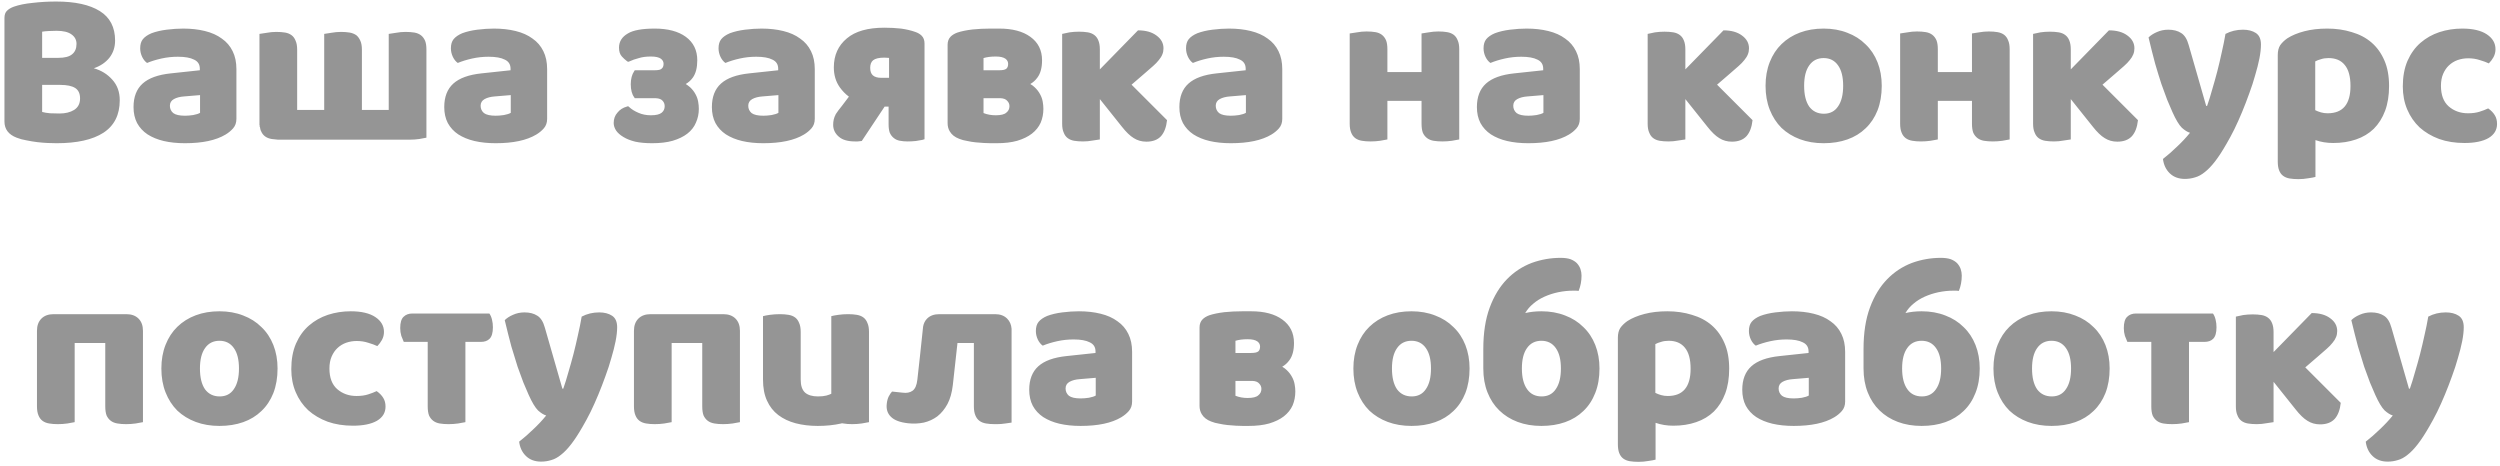 <?xml version="1.0" encoding="UTF-8"?> <svg xmlns="http://www.w3.org/2000/svg" width="451" height="84" viewBox="0 0 451 84" fill="none"><path d="M7.603 20.196C7.976 20.303 8.456 20.383 9.043 20.436C9.63 20.463 10.19 20.476 10.723 20.476C11.79 20.476 12.67 20.263 13.363 19.836C14.083 19.383 14.443 18.69 14.443 17.756C14.443 16.876 14.15 16.25 13.563 15.876C12.976 15.503 12.083 15.316 10.883 15.316H7.603V20.196ZM7.603 10.436H10.523C11.67 10.436 12.496 10.223 13.003 9.796C13.537 9.37 13.803 8.743 13.803 7.916C13.803 7.196 13.496 6.623 12.883 6.196C12.296 5.77 11.403 5.556 10.203 5.556C9.803 5.556 9.336 5.57 8.803 5.596C8.296 5.623 7.896 5.663 7.603 5.716V10.436ZM10.203 25.836C9.75 25.836 9.216 25.823 8.603 25.796C7.99 25.77 7.35 25.716 6.683 25.636C6.043 25.556 5.403 25.45 4.763 25.316C4.123 25.21 3.536 25.05 3.003 24.836C1.536 24.276 0.803 23.303 0.803 21.916V3.236C0.803 2.676 0.95 2.25 1.243 1.956C1.563 1.636 1.99 1.383 2.523 1.196C3.43 0.876 4.563 0.65 5.923 0.516C7.283 0.356 8.683 0.276 10.123 0.276C13.537 0.276 16.163 0.85 18.003 1.996C19.843 3.143 20.763 4.916 20.763 7.316C20.763 8.516 20.416 9.556 19.723 10.436C19.03 11.29 18.096 11.916 16.923 12.316C18.256 12.69 19.363 13.37 20.243 14.356C21.15 15.343 21.603 16.583 21.603 18.076C21.603 20.716 20.616 22.676 18.643 23.956C16.697 25.21 13.883 25.836 10.203 25.836ZM33.369 20.876C33.822 20.876 34.315 20.836 34.849 20.756C35.409 20.65 35.822 20.516 36.089 20.356V17.156L33.209 17.396C32.462 17.45 31.849 17.61 31.369 17.876C30.889 18.143 30.649 18.543 30.649 19.076C30.649 19.61 30.849 20.05 31.249 20.396C31.675 20.716 32.382 20.876 33.369 20.876ZM33.049 5.156C34.489 5.156 35.795 5.303 36.969 5.596C38.169 5.89 39.182 6.343 40.009 6.956C40.862 7.543 41.515 8.303 41.969 9.236C42.422 10.143 42.649 11.223 42.649 12.476V21.436C42.649 22.13 42.449 22.703 42.049 23.156C41.675 23.583 41.222 23.956 40.689 24.276C38.955 25.316 36.515 25.836 33.369 25.836C31.955 25.836 30.675 25.703 29.529 25.436C28.409 25.17 27.435 24.77 26.609 24.236C25.809 23.703 25.182 23.023 24.729 22.196C24.302 21.37 24.089 20.41 24.089 19.316C24.089 17.476 24.635 16.063 25.729 15.076C26.822 14.09 28.515 13.476 30.809 13.236L36.049 12.676V12.396C36.049 11.623 35.702 11.076 35.009 10.756C34.342 10.41 33.369 10.236 32.089 10.236C31.075 10.236 30.089 10.343 29.129 10.556C28.169 10.77 27.302 11.036 26.529 11.356C26.182 11.116 25.889 10.756 25.649 10.276C25.409 9.77 25.289 9.25 25.289 8.716C25.289 8.023 25.449 7.476 25.769 7.076C26.115 6.65 26.635 6.29 27.329 5.996C28.102 5.703 29.009 5.49 30.049 5.356C31.115 5.223 32.115 5.156 33.049 5.156ZM75.927 6.356C76.247 6.596 76.5 6.93 76.687 7.356C76.847 7.756 76.927 8.29 76.927 8.956V24.836C76.66 24.89 76.233 24.97 75.647 25.076C75.087 25.156 74.513 25.196 73.927 25.196H50.127C49.727 25.17 49.353 25.13 49.007 25.076C48.527 24.996 48.127 24.836 47.807 24.596C47.487 24.356 47.247 24.036 47.087 23.636L47.007 23.476V23.436L46.967 23.316V23.276L46.927 23.116V23.076L46.887 22.916L46.847 22.876V22.716V22.676L46.807 22.516V21.996V6.116C47.153 6.063 47.593 5.996 48.127 5.916C48.687 5.81 49.26 5.756 49.847 5.756C50.433 5.756 50.967 5.796 51.447 5.876C51.9 5.956 52.287 6.116 52.607 6.356C52.927 6.596 53.167 6.93 53.327 7.356C53.513 7.756 53.607 8.29 53.607 8.956V19.836H58.487V6.116C58.807 6.063 59.233 5.996 59.767 5.916C60.353 5.81 60.94 5.756 61.527 5.756C62.087 5.756 62.607 5.796 63.087 5.876C63.54 5.956 63.94 6.116 64.287 6.356C64.58 6.596 64.82 6.93 65.007 7.356C65.193 7.756 65.287 8.29 65.287 8.956V19.836H70.127V6.116C70.473 6.063 70.913 5.996 71.447 5.916C72.007 5.81 72.58 5.756 73.167 5.756C73.753 5.756 74.287 5.796 74.767 5.876C75.22 5.956 75.607 6.116 75.927 6.356ZM89.423 20.876C89.877 20.876 90.37 20.836 90.903 20.756C91.463 20.65 91.877 20.516 92.143 20.356V17.156L89.263 17.396C88.517 17.45 87.903 17.61 87.423 17.876C86.943 18.143 86.703 18.543 86.703 19.076C86.703 19.61 86.903 20.05 87.303 20.396C87.73 20.716 88.437 20.876 89.423 20.876ZM89.103 5.156C90.543 5.156 91.85 5.303 93.023 5.596C94.223 5.89 95.237 6.343 96.063 6.956C96.917 7.543 97.57 8.303 98.023 9.236C98.477 10.143 98.703 11.223 98.703 12.476V21.436C98.703 22.13 98.503 22.703 98.103 23.156C97.73 23.583 97.277 23.956 96.743 24.276C95.01 25.316 92.57 25.836 89.423 25.836C88.01 25.836 86.73 25.703 85.583 25.436C84.463 25.17 83.49 24.77 82.663 24.236C81.863 23.703 81.237 23.023 80.783 22.196C80.357 21.37 80.143 20.41 80.143 19.316C80.143 17.476 80.69 16.063 81.783 15.076C82.877 14.09 84.57 13.476 86.863 13.236L92.103 12.676V12.396C92.103 11.623 91.757 11.076 91.063 10.756C90.397 10.41 89.423 10.236 88.143 10.236C87.13 10.236 86.143 10.343 85.183 10.556C84.223 10.77 83.357 11.036 82.583 11.356C82.237 11.116 81.943 10.756 81.703 10.276C81.463 9.77 81.343 9.25 81.343 8.716C81.343 8.023 81.503 7.476 81.823 7.076C82.17 6.65 82.69 6.29 83.383 5.996C84.157 5.703 85.063 5.49 86.103 5.356C87.17 5.223 88.17 5.156 89.103 5.156ZM125.469 16.996C125.709 17.423 125.869 17.876 125.949 18.356C126.029 18.783 126.069 19.21 126.069 19.636C126.069 20.516 125.896 21.343 125.549 22.116C125.229 22.89 124.709 23.556 123.989 24.116C123.296 24.65 122.416 25.076 121.349 25.396C120.309 25.69 119.069 25.836 117.629 25.836C116.456 25.836 115.442 25.743 114.589 25.556C113.736 25.343 113.029 25.063 112.469 24.716C111.882 24.37 111.442 23.983 111.149 23.556C110.856 23.103 110.709 22.65 110.709 22.196C110.709 21.45 110.936 20.823 111.389 20.316C111.816 19.783 112.376 19.423 113.069 19.236L113.309 19.156L113.509 19.316C113.936 19.716 114.496 20.063 115.189 20.356C115.856 20.65 116.602 20.796 117.429 20.796C118.362 20.796 119.016 20.636 119.389 20.316C119.736 20.023 119.909 19.636 119.909 19.156C119.909 18.783 119.789 18.463 119.549 18.196C119.309 17.903 118.896 17.743 118.309 17.716H114.509L114.389 17.516C114.202 17.276 114.056 16.956 113.949 16.556C113.842 16.156 113.789 15.703 113.789 15.196C113.789 14.716 113.842 14.276 113.949 13.876C114.056 13.476 114.202 13.143 114.389 12.876L114.509 12.676H118.069C118.416 12.676 118.709 12.65 118.949 12.596C119.136 12.543 119.269 12.476 119.349 12.396C119.589 12.21 119.709 11.916 119.709 11.516C119.709 11.143 119.549 10.836 119.229 10.596C118.856 10.33 118.256 10.196 117.429 10.196C116.576 10.196 115.856 10.29 115.269 10.476C114.629 10.636 114.056 10.836 113.549 11.076L113.309 11.156L113.109 11.036C112.789 10.796 112.482 10.516 112.189 10.196C111.842 9.823 111.669 9.29 111.669 8.596C111.669 7.503 112.202 6.65 113.269 6.036C114.229 5.45 115.842 5.156 118.109 5.156C120.482 5.156 122.349 5.65 123.709 6.636C125.096 7.65 125.789 9.063 125.789 10.876C125.789 12.21 125.522 13.25 124.989 13.996C124.642 14.476 124.216 14.863 123.709 15.156C124.002 15.343 124.269 15.543 124.509 15.756C124.909 16.13 125.229 16.543 125.469 16.996ZM137.705 20.876C138.158 20.876 138.651 20.836 139.185 20.756C139.745 20.65 140.158 20.516 140.425 20.356V17.156L137.545 17.396C136.798 17.45 136.185 17.61 135.705 17.876C135.225 18.143 134.985 18.543 134.985 19.076C134.985 19.61 135.185 20.05 135.585 20.396C136.011 20.716 136.718 20.876 137.705 20.876ZM137.385 5.156C138.825 5.156 140.131 5.303 141.305 5.596C142.505 5.89 143.518 6.343 144.345 6.956C145.198 7.543 145.851 8.303 146.305 9.236C146.758 10.143 146.985 11.223 146.985 12.476V21.436C146.985 22.13 146.785 22.703 146.385 23.156C146.011 23.583 145.558 23.956 145.025 24.276C143.291 25.316 140.851 25.836 137.705 25.836C136.291 25.836 135.011 25.703 133.865 25.436C132.745 25.17 131.771 24.77 130.945 24.236C130.145 23.703 129.518 23.023 129.065 22.196C128.638 21.37 128.425 20.41 128.425 19.316C128.425 17.476 128.971 16.063 130.065 15.076C131.158 14.09 132.851 13.476 135.145 13.236L140.385 12.676V12.396C140.385 11.623 140.038 11.076 139.345 10.756C138.678 10.41 137.705 10.236 136.425 10.236C135.411 10.236 134.425 10.343 133.465 10.556C132.505 10.77 131.638 11.036 130.865 11.356C130.518 11.116 130.225 10.756 129.985 10.276C129.745 9.77 129.625 9.25 129.625 8.716C129.625 8.023 129.785 7.476 130.105 7.076C130.451 6.65 130.971 6.29 131.665 5.996C132.438 5.703 133.345 5.49 134.385 5.356C135.451 5.223 136.451 5.156 137.385 5.156ZM160.383 10.436H160.223C160.036 10.41 159.809 10.396 159.543 10.396C158.583 10.396 157.903 10.556 157.503 10.876C157.156 11.17 156.983 11.623 156.983 12.236C156.983 12.85 157.143 13.303 157.463 13.596C157.809 13.89 158.303 14.036 158.943 14.036H160.383V10.436ZM165.103 5.756C165.583 5.916 165.969 6.143 166.263 6.436C166.609 6.783 166.783 7.25 166.783 7.836V25.116L166.383 25.236C166.116 25.29 165.729 25.356 165.223 25.436C164.716 25.49 164.223 25.516 163.743 25.516C163.209 25.516 162.756 25.476 162.383 25.396H162.343C161.916 25.316 161.556 25.156 161.263 24.916C160.943 24.676 160.689 24.343 160.503 23.916C160.369 23.516 160.303 23.023 160.303 22.436V19.236H159.583L159.503 19.356L155.463 25.436L154.703 25.516H154.263C152.956 25.516 151.983 25.236 151.343 24.676C150.649 24.09 150.303 23.37 150.303 22.516C150.303 21.823 150.449 21.21 150.743 20.676V20.636C151.036 20.183 151.423 19.663 151.903 19.076L153.143 17.436C152.529 16.983 151.983 16.423 151.503 15.756C150.783 14.743 150.423 13.543 150.423 12.156C150.423 9.97 151.209 8.223 152.783 6.916C154.303 5.636 156.556 4.996 159.543 4.996C160.583 4.996 161.583 5.05 162.543 5.156C163.503 5.29 164.356 5.49 165.103 5.756ZM177.427 20.396C178.094 20.663 178.827 20.796 179.627 20.796C180.561 20.796 181.201 20.636 181.547 20.316C181.921 20.023 182.107 19.636 182.107 19.156C182.107 18.783 181.974 18.463 181.707 18.196C181.467 17.903 181.067 17.743 180.507 17.716H177.427V20.396ZM181.387 10.596C181.014 10.33 180.427 10.196 179.627 10.196C178.774 10.196 178.041 10.29 177.427 10.476V12.676H180.227C180.574 12.676 180.867 12.65 181.107 12.596C181.294 12.543 181.441 12.476 181.547 12.396C181.761 12.21 181.867 11.916 181.867 11.516C181.867 11.143 181.707 10.836 181.387 10.596ZM187.627 16.996C187.867 17.423 188.027 17.876 188.107 18.356C188.187 18.783 188.227 19.21 188.227 19.636C188.227 20.516 188.067 21.343 187.747 22.116C187.401 22.89 186.867 23.556 186.147 24.116C185.454 24.65 184.574 25.076 183.507 25.396C182.467 25.69 181.227 25.836 179.787 25.836H178.747C178.401 25.836 177.987 25.823 177.507 25.796C177.027 25.77 176.521 25.73 175.987 25.676C175.481 25.623 174.987 25.543 174.507 25.436C173.974 25.356 173.481 25.223 173.027 25.036C172.254 24.743 171.694 24.303 171.347 23.716C171.081 23.29 170.947 22.783 170.947 22.196V8.076C170.947 7.463 171.134 6.97 171.507 6.596C171.801 6.303 172.201 6.063 172.707 5.876C173.427 5.636 174.334 5.45 175.427 5.316C176.467 5.21 177.547 5.156 178.667 5.156H180.267C182.641 5.156 184.507 5.65 185.867 6.636C187.281 7.65 187.987 9.063 187.987 10.876C187.987 12.21 187.707 13.25 187.147 13.996C186.801 14.476 186.374 14.863 185.867 15.156C186.187 15.343 186.454 15.543 186.667 15.756C187.067 16.13 187.387 16.543 187.627 16.996ZM210.533 21.676C210.4 22.93 210.04 23.89 209.453 24.556C208.84 25.223 207.96 25.556 206.813 25.556C205.96 25.556 205.2 25.343 204.533 24.916C203.866 24.516 203.146 23.823 202.373 22.836L198.413 17.876V25.156C198.146 25.21 197.706 25.276 197.093 25.356C196.533 25.463 195.96 25.516 195.373 25.516C194.786 25.516 194.253 25.476 193.773 25.396C193.32 25.316 192.933 25.156 192.613 24.916C192.293 24.676 192.053 24.343 191.893 23.916C191.706 23.516 191.613 22.983 191.613 22.316V6.116C191.906 6.036 192.346 5.943 192.933 5.836C193.493 5.756 194.066 5.716 194.653 5.716C195.24 5.716 195.773 5.756 196.253 5.836C196.706 5.916 197.093 6.076 197.413 6.316C197.733 6.556 197.973 6.876 198.133 7.276C198.32 7.703 198.413 8.25 198.413 8.916V12.516L205.293 5.476C206.68 5.476 207.786 5.783 208.613 6.396C209.466 7.01 209.893 7.783 209.893 8.716C209.893 9.116 209.826 9.476 209.693 9.796C209.56 10.143 209.346 10.49 209.053 10.836C208.786 11.183 208.44 11.543 208.013 11.916C207.56 12.316 207.04 12.77 206.453 13.276L204.133 15.276L210.533 21.676ZM222.041 20.876C222.494 20.876 222.987 20.836 223.521 20.756C224.081 20.65 224.494 20.516 224.761 20.356V17.156L221.881 17.396C221.134 17.45 220.521 17.61 220.041 17.876C219.561 18.143 219.321 18.543 219.321 19.076C219.321 19.61 219.521 20.05 219.921 20.396C220.347 20.716 221.054 20.876 222.041 20.876ZM221.721 5.156C223.161 5.156 224.467 5.303 225.641 5.596C226.841 5.89 227.854 6.343 228.681 6.956C229.534 7.543 230.187 8.303 230.641 9.236C231.094 10.143 231.321 11.223 231.321 12.476V21.436C231.321 22.13 231.121 22.703 230.721 23.156C230.347 23.583 229.894 23.956 229.361 24.276C227.627 25.316 225.187 25.836 222.041 25.836C220.627 25.836 219.347 25.703 218.201 25.436C217.081 25.17 216.107 24.77 215.281 24.236C214.481 23.703 213.854 23.023 213.401 22.196C212.974 21.37 212.761 20.41 212.761 19.316C212.761 17.476 213.307 16.063 214.401 15.076C215.494 14.09 217.187 13.476 219.481 13.236L224.721 12.676V12.396C224.721 11.623 224.374 11.076 223.681 10.756C223.014 10.41 222.041 10.236 220.761 10.236C219.747 10.236 218.761 10.343 217.801 10.556C216.841 10.77 215.974 11.036 215.201 11.356C214.854 11.116 214.561 10.756 214.321 10.276C214.081 9.77 213.961 9.25 213.961 8.716C213.961 8.023 214.121 7.476 214.441 7.076C214.787 6.65 215.307 6.29 216.001 5.996C216.774 5.703 217.681 5.49 218.721 5.356C219.787 5.223 220.787 5.156 221.721 5.156ZM262.246 6.276C262.566 6.516 262.806 6.85 262.966 7.276C263.153 7.676 263.246 8.21 263.246 8.876V25.156C262.98 25.21 262.54 25.29 261.926 25.396C261.366 25.476 260.793 25.516 260.206 25.516C259.62 25.516 259.086 25.476 258.606 25.396C258.153 25.316 257.766 25.156 257.446 24.916C257.126 24.676 256.873 24.356 256.686 23.956C256.526 23.53 256.446 22.983 256.446 22.316V18.196H250.286V25.156C250.02 25.21 249.58 25.29 248.966 25.396C248.406 25.476 247.833 25.516 247.246 25.516C246.66 25.516 246.14 25.476 245.686 25.396C245.206 25.316 244.806 25.156 244.486 24.916C244.166 24.676 243.926 24.356 243.766 23.956C243.58 23.53 243.486 22.983 243.486 22.316V6.036C243.833 5.983 244.273 5.916 244.806 5.836C245.366 5.73 245.94 5.676 246.526 5.676C247.113 5.676 247.646 5.716 248.126 5.796C248.58 5.876 248.966 6.036 249.286 6.276C249.606 6.516 249.86 6.85 250.046 7.276C250.206 7.676 250.286 8.21 250.286 8.876V12.996H256.446V6.036C256.793 5.983 257.22 5.916 257.726 5.836C258.313 5.73 258.9 5.676 259.486 5.676C260.073 5.676 260.593 5.716 261.046 5.796C261.526 5.876 261.926 6.036 262.246 6.276ZM275.713 20.876C276.166 20.876 276.659 20.836 277.193 20.756C277.753 20.65 278.166 20.516 278.433 20.356V17.156L275.553 17.396C274.806 17.45 274.193 17.61 273.713 17.876C273.233 18.143 272.993 18.543 272.993 19.076C272.993 19.61 273.193 20.05 273.593 20.396C274.019 20.716 274.726 20.876 275.713 20.876ZM275.393 5.156C276.833 5.156 278.139 5.303 279.313 5.596C280.513 5.89 281.526 6.343 282.353 6.956C283.206 7.543 283.859 8.303 284.313 9.236C284.766 10.143 284.993 11.223 284.993 12.476V21.436C284.993 22.13 284.793 22.703 284.393 23.156C284.019 23.583 283.566 23.956 283.033 24.276C281.299 25.316 278.859 25.836 275.713 25.836C274.299 25.836 273.019 25.703 271.873 25.436C270.753 25.17 269.779 24.77 268.953 24.236C268.153 23.703 267.526 23.023 267.073 22.196C266.646 21.37 266.433 20.41 266.433 19.316C266.433 17.476 266.979 16.063 268.073 15.076C269.166 14.09 270.859 13.476 273.153 13.236L278.393 12.676V12.396C278.393 11.623 278.046 11.076 277.353 10.756C276.686 10.41 275.713 10.236 274.433 10.236C273.419 10.236 272.433 10.343 271.473 10.556C270.513 10.77 269.646 11.036 268.873 11.356C268.526 11.116 268.233 10.756 267.993 10.276C267.753 9.77 267.633 9.25 267.633 8.716C267.633 8.023 267.793 7.476 268.113 7.076C268.459 6.65 268.979 6.29 269.673 5.996C270.446 5.703 271.353 5.49 272.393 5.356C273.459 5.223 274.459 5.156 275.393 5.156ZM316.158 21.676C316.025 22.93 315.665 23.89 315.078 24.556C314.465 25.223 313.585 25.556 312.438 25.556C311.585 25.556 310.825 25.343 310.158 24.916C309.491 24.516 308.771 23.823 307.998 22.836L304.038 17.876V25.156C303.771 25.21 303.331 25.276 302.718 25.356C302.158 25.463 301.585 25.516 300.998 25.516C300.411 25.516 299.878 25.476 299.398 25.396C298.945 25.316 298.558 25.156 298.238 24.916C297.918 24.676 297.678 24.343 297.518 23.916C297.331 23.516 297.238 22.983 297.238 22.316V6.116C297.531 6.036 297.971 5.943 298.558 5.836C299.118 5.756 299.691 5.716 300.278 5.716C300.865 5.716 301.398 5.756 301.878 5.836C302.331 5.916 302.718 6.076 303.038 6.316C303.358 6.556 303.598 6.876 303.758 7.276C303.945 7.703 304.038 8.25 304.038 8.916V12.516L310.918 5.476C312.305 5.476 313.411 5.783 314.238 6.396C315.091 7.01 315.518 7.783 315.518 8.716C315.518 9.116 315.451 9.476 315.318 9.796C315.185 10.143 314.971 10.49 314.678 10.836C314.411 11.183 314.065 11.543 313.638 11.916C313.185 12.316 312.665 12.77 312.078 13.276L309.758 15.276L316.158 21.676ZM339.466 15.476C339.466 17.13 339.212 18.61 338.706 19.916C338.199 21.196 337.479 22.276 336.546 23.156C335.639 24.036 334.546 24.703 333.266 25.156C331.986 25.61 330.559 25.836 328.986 25.836C327.412 25.836 325.986 25.596 324.706 25.116C323.426 24.636 322.319 23.956 321.386 23.076C320.479 22.17 319.772 21.076 319.266 19.796C318.759 18.516 318.506 17.076 318.506 15.476C318.506 13.903 318.759 12.476 319.266 11.196C319.772 9.916 320.479 8.836 321.386 7.956C322.319 7.05 323.426 6.356 324.706 5.876C325.986 5.396 327.412 5.156 328.986 5.156C330.559 5.156 331.986 5.41 333.266 5.916C334.546 6.396 335.639 7.09 336.546 7.996C337.479 8.876 338.199 9.956 338.706 11.236C339.212 12.516 339.466 13.93 339.466 15.476ZM325.466 15.476C325.466 17.103 325.772 18.356 326.386 19.236C327.026 20.09 327.906 20.516 329.026 20.516C330.146 20.516 330.999 20.076 331.586 19.196C332.199 18.316 332.506 17.076 332.506 15.476C332.506 13.876 332.199 12.65 331.586 11.796C330.972 10.916 330.106 10.476 328.986 10.476C327.866 10.476 326.999 10.916 326.386 11.796C325.772 12.65 325.466 13.876 325.466 15.476ZM361.543 6.276C361.863 6.516 362.103 6.85 362.263 7.276C362.45 7.676 362.543 8.21 362.543 8.876V25.156C362.276 25.21 361.836 25.29 361.223 25.396C360.663 25.476 360.09 25.516 359.503 25.516C358.916 25.516 358.383 25.476 357.903 25.396C357.45 25.316 357.063 25.156 356.743 24.916C356.423 24.676 356.17 24.356 355.983 23.956C355.823 23.53 355.743 22.983 355.743 22.316V18.196H349.583V25.156C349.316 25.21 348.876 25.29 348.263 25.396C347.703 25.476 347.13 25.516 346.543 25.516C345.956 25.516 345.436 25.476 344.983 25.396C344.503 25.316 344.103 25.156 343.783 24.916C343.463 24.676 343.223 24.356 343.063 23.956C342.876 23.53 342.783 22.983 342.783 22.316V6.036C343.13 5.983 343.57 5.916 344.103 5.836C344.663 5.73 345.236 5.676 345.823 5.676C346.41 5.676 346.943 5.716 347.423 5.796C347.876 5.876 348.263 6.036 348.583 6.276C348.903 6.516 349.156 6.85 349.343 7.276C349.503 7.676 349.583 8.21 349.583 8.876V12.996H355.743V6.036C356.09 5.983 356.516 5.916 357.023 5.836C357.61 5.73 358.196 5.676 358.783 5.676C359.37 5.676 359.89 5.716 360.343 5.796C360.823 5.876 361.223 6.036 361.543 6.276ZM385.689 21.676C385.556 22.93 385.196 23.89 384.609 24.556C383.996 25.223 383.116 25.556 381.969 25.556C381.116 25.556 380.356 25.343 379.689 24.916C379.023 24.516 378.303 23.823 377.529 22.836L373.569 17.876V25.156C373.303 25.21 372.863 25.276 372.249 25.356C371.689 25.463 371.116 25.516 370.529 25.516C369.943 25.516 369.409 25.476 368.929 25.396C368.476 25.316 368.089 25.156 367.769 24.916C367.449 24.676 367.209 24.343 367.049 23.916C366.863 23.516 366.769 22.983 366.769 22.316V6.116C367.063 6.036 367.503 5.943 368.089 5.836C368.649 5.756 369.223 5.716 369.809 5.716C370.396 5.716 370.929 5.756 371.409 5.836C371.863 5.916 372.249 6.076 372.569 6.316C372.889 6.556 373.129 6.876 373.289 7.276C373.476 7.703 373.569 8.25 373.569 8.916V12.516L380.449 5.476C381.836 5.476 382.943 5.783 383.769 6.396C384.623 7.01 385.049 7.783 385.049 8.716C385.049 9.116 384.983 9.476 384.849 9.796C384.716 10.143 384.503 10.49 384.209 10.836C383.943 11.183 383.596 11.543 383.169 11.916C382.716 12.316 382.196 12.77 381.609 13.276L379.289 15.276L385.689 21.676ZM391.917 20.236C391.624 19.57 391.304 18.823 390.957 17.996C390.637 17.17 390.29 16.223 389.917 15.156C389.57 14.09 389.197 12.876 388.797 11.516C388.424 10.13 388.024 8.543 387.597 6.756C387.97 6.383 388.464 6.063 389.077 5.796C389.717 5.503 390.41 5.356 391.157 5.356C392.09 5.356 392.864 5.556 393.477 5.956C394.09 6.33 394.544 7.05 394.837 8.116L397.997 19.116H398.157C398.477 18.21 398.784 17.223 399.077 16.156C399.397 15.09 399.704 13.996 399.997 12.876C400.29 11.73 400.557 10.596 400.797 9.476C401.064 8.33 401.29 7.21 401.477 6.116C402.437 5.61 403.49 5.356 404.637 5.356C405.57 5.356 406.344 5.556 406.957 5.956C407.57 6.356 407.877 7.05 407.877 8.036C407.877 8.756 407.784 9.596 407.597 10.556C407.41 11.49 407.157 12.49 406.837 13.556C406.544 14.623 406.184 15.73 405.757 16.876C405.357 17.996 404.93 19.103 404.477 20.196C404.024 21.29 403.557 22.33 403.077 23.316C402.597 24.276 402.13 25.143 401.677 25.916C400.93 27.223 400.237 28.29 399.597 29.116C398.957 29.943 398.344 30.583 397.757 31.036C397.17 31.516 396.584 31.836 395.997 31.996C395.41 32.183 394.797 32.276 394.157 32.276C393.037 32.276 392.13 31.943 391.437 31.276C390.744 30.61 390.33 29.743 390.197 28.676C391.05 28.01 391.904 27.263 392.757 26.436C393.61 25.636 394.384 24.81 395.077 23.956C394.624 23.823 394.13 23.516 393.597 23.036C393.09 22.53 392.53 21.596 391.917 20.236ZM419.828 5.156C421.428 5.156 422.908 5.37 424.268 5.796C425.655 6.196 426.841 6.823 427.828 7.676C428.815 8.53 429.588 9.61 430.148 10.916C430.708 12.196 430.988 13.73 430.988 15.516C430.988 17.223 430.748 18.716 430.268 19.996C429.788 21.276 429.108 22.356 428.228 23.236C427.348 24.09 426.281 24.73 425.028 25.156C423.801 25.583 422.428 25.796 420.908 25.796C419.761 25.796 418.695 25.623 417.708 25.276V31.916C417.441 31.996 417.015 32.076 416.428 32.156C415.841 32.263 415.241 32.316 414.628 32.316C414.041 32.316 413.508 32.276 413.028 32.196C412.575 32.116 412.188 31.956 411.868 31.716C411.548 31.476 411.308 31.143 411.148 30.716C410.988 30.316 410.908 29.783 410.908 29.116V9.916C410.908 9.196 411.055 8.61 411.348 8.156C411.668 7.703 412.095 7.29 412.628 6.916C413.455 6.383 414.481 5.956 415.708 5.636C416.935 5.316 418.308 5.156 419.828 5.156ZM419.908 20.436C422.655 20.436 424.028 18.796 424.028 15.516C424.028 13.81 423.681 12.543 422.988 11.716C422.321 10.89 421.348 10.476 420.068 10.476C419.561 10.476 419.108 10.543 418.708 10.676C418.308 10.783 417.961 10.916 417.668 11.076V19.876C417.988 20.036 418.335 20.17 418.708 20.276C419.081 20.383 419.481 20.436 419.908 20.436ZM445.267 10.516C444.6 10.516 443.96 10.623 443.347 10.836C442.76 11.05 442.24 11.37 441.787 11.796C441.36 12.196 441.013 12.703 440.747 13.316C440.48 13.93 440.347 14.65 440.347 15.476C440.347 17.13 440.813 18.37 441.747 19.196C442.707 20.023 443.867 20.436 445.227 20.436C446.027 20.436 446.72 20.343 447.307 20.156C447.893 19.97 448.413 19.77 448.867 19.556C449.4 19.93 449.8 20.343 450.067 20.796C450.333 21.223 450.467 21.743 450.467 22.356C450.467 23.45 449.947 24.303 448.907 24.916C447.867 25.503 446.427 25.796 444.587 25.796C442.907 25.796 441.387 25.556 440.027 25.076C438.667 24.57 437.493 23.876 436.507 22.996C435.547 22.09 434.8 21.01 434.267 19.756C433.733 18.503 433.467 17.116 433.467 15.596C433.467 13.836 433.747 12.303 434.307 10.996C434.893 9.663 435.68 8.57 436.667 7.716C437.653 6.863 438.787 6.223 440.067 5.796C441.373 5.37 442.747 5.156 444.187 5.156C446.107 5.156 447.587 5.503 448.627 6.196C449.667 6.89 450.187 7.783 450.187 8.876C450.187 9.383 450.067 9.863 449.827 10.316C449.587 10.743 449.307 11.116 448.987 11.436C448.533 11.223 447.987 11.023 447.347 10.836C446.707 10.623 446.013 10.516 445.267 10.516ZM22.79 56.676C23.723 56.676 24.456 56.943 24.99 57.476C25.523 58.01 25.79 58.743 25.79 59.676V76.156C25.523 76.21 25.083 76.29 24.47 76.396C23.91 76.476 23.337 76.516 22.75 76.516C22.163 76.516 21.643 76.476 21.19 76.396C20.71 76.316 20.31 76.156 19.99 75.916C19.67 75.676 19.416 75.356 19.23 74.956C19.07 74.53 18.99 73.983 18.99 73.316V61.876H13.47V76.156C13.203 76.21 12.763 76.29 12.15 76.396C11.59 76.476 11.017 76.516 10.43 76.516C9.843 76.516 9.323 76.476 8.87 76.396C8.39 76.316 7.99 76.156 7.67 75.916C7.35 75.676 7.11 75.356 6.95 74.956C6.763 74.53 6.67 73.983 6.67 73.316V59.676C6.67 58.743 6.937 58.01 7.47 57.476C8.003 56.943 8.737 56.676 9.67 56.676H22.79ZM50.071 66.476C50.071 68.13 49.818 69.61 49.311 70.916C48.804 72.196 48.084 73.276 47.151 74.156C46.244 75.036 45.151 75.703 43.871 76.156C42.591 76.61 41.164 76.836 39.591 76.836C38.018 76.836 36.591 76.596 35.311 76.116C34.031 75.636 32.924 74.956 31.991 74.076C31.084 73.17 30.378 72.076 29.871 70.796C29.364 69.516 29.111 68.076 29.111 66.476C29.111 64.903 29.364 63.476 29.871 62.196C30.378 60.916 31.084 59.836 31.991 58.956C32.924 58.05 34.031 57.356 35.311 56.876C36.591 56.396 38.018 56.156 39.591 56.156C41.164 56.156 42.591 56.41 43.871 56.916C45.151 57.396 46.244 58.09 47.151 58.996C48.084 59.876 48.804 60.956 49.311 62.236C49.818 63.516 50.071 64.93 50.071 66.476ZM36.071 66.476C36.071 68.103 36.378 69.356 36.991 70.236C37.631 71.09 38.511 71.516 39.631 71.516C40.751 71.516 41.604 71.076 42.191 70.196C42.804 69.316 43.111 68.076 43.111 66.476C43.111 64.876 42.804 63.65 42.191 62.796C41.578 61.916 40.711 61.476 39.591 61.476C38.471 61.476 37.604 61.916 36.991 62.796C36.378 63.65 36.071 64.876 36.071 66.476ZM64.349 61.516C63.682 61.516 63.042 61.623 62.429 61.836C61.842 62.05 61.322 62.37 60.869 62.796C60.442 63.196 60.095 63.703 59.829 64.316C59.562 64.93 59.429 65.65 59.429 66.476C59.429 68.13 59.895 69.37 60.829 70.196C61.789 71.023 62.949 71.436 64.309 71.436C65.109 71.436 65.802 71.343 66.389 71.156C66.975 70.97 67.495 70.77 67.949 70.556C68.482 70.93 68.882 71.343 69.149 71.796C69.415 72.223 69.549 72.743 69.549 73.356C69.549 74.45 69.029 75.303 67.989 75.916C66.949 76.503 65.509 76.796 63.669 76.796C61.989 76.796 60.469 76.556 59.109 76.076C57.749 75.57 56.575 74.876 55.589 73.996C54.629 73.09 53.882 72.01 53.349 70.756C52.815 69.503 52.549 68.116 52.549 66.596C52.549 64.836 52.829 63.303 53.389 61.996C53.975 60.663 54.762 59.57 55.749 58.716C56.735 57.863 57.869 57.223 59.149 56.796C60.455 56.37 61.829 56.156 63.269 56.156C65.189 56.156 66.669 56.503 67.709 57.196C68.749 57.89 69.269 58.783 69.269 59.876C69.269 60.383 69.149 60.863 68.909 61.316C68.669 61.743 68.389 62.116 68.069 62.436C67.615 62.223 67.069 62.023 66.429 61.836C65.789 61.623 65.095 61.516 64.349 61.516ZM88.279 56.556C88.492 56.85 88.652 57.223 88.759 57.676C88.866 58.103 88.919 58.556 88.919 59.036C88.919 60.023 88.719 60.716 88.319 61.116C87.946 61.49 87.426 61.676 86.759 61.676H83.959V76.156C83.692 76.21 83.252 76.29 82.639 76.396C82.079 76.476 81.506 76.516 80.919 76.516C80.332 76.516 79.799 76.476 79.319 76.396C78.866 76.316 78.479 76.156 78.159 75.916C77.839 75.676 77.586 75.356 77.399 74.956C77.239 74.53 77.159 73.983 77.159 73.316V61.676H72.839C72.706 61.383 72.559 61.023 72.399 60.596C72.266 60.143 72.199 59.676 72.199 59.196C72.199 58.21 72.399 57.53 72.799 57.156C73.199 56.756 73.732 56.556 74.399 56.556H88.279ZM95.374 71.236C95.081 70.57 94.761 69.823 94.414 68.996C94.094 68.17 93.747 67.223 93.374 66.156C93.027 65.09 92.654 63.876 92.254 62.516C91.881 61.13 91.481 59.543 91.054 57.756C91.427 57.383 91.921 57.063 92.534 56.796C93.174 56.503 93.867 56.356 94.614 56.356C95.547 56.356 96.321 56.556 96.934 56.956C97.547 57.33 98.001 58.05 98.294 59.116L101.454 70.116H101.614C101.934 69.21 102.241 68.223 102.534 67.156C102.854 66.09 103.161 64.996 103.454 63.876C103.747 62.73 104.014 61.596 104.254 60.476C104.521 59.33 104.747 58.21 104.934 57.116C105.894 56.61 106.947 56.356 108.094 56.356C109.027 56.356 109.801 56.556 110.414 56.956C111.027 57.356 111.334 58.05 111.334 59.036C111.334 59.756 111.241 60.596 111.054 61.556C110.867 62.49 110.614 63.49 110.294 64.556C110.001 65.623 109.641 66.73 109.214 67.876C108.814 68.996 108.387 70.103 107.934 71.196C107.481 72.29 107.014 73.33 106.534 74.316C106.054 75.276 105.587 76.143 105.134 76.916C104.387 78.223 103.694 79.29 103.054 80.116C102.414 80.943 101.801 81.583 101.214 82.036C100.627 82.516 100.041 82.836 99.454 82.996C98.867 83.183 98.254 83.276 97.614 83.276C96.494 83.276 95.587 82.943 94.894 82.276C94.201 81.61 93.787 80.743 93.654 79.676C94.507 79.01 95.361 78.263 96.214 77.436C97.067 76.636 97.841 75.81 98.534 74.956C98.081 74.823 97.587 74.516 97.054 74.036C96.547 73.53 95.987 72.596 95.374 71.236ZM130.485 56.676C131.418 56.676 132.152 56.943 132.685 57.476C133.218 58.01 133.485 58.743 133.485 59.676V76.156C133.218 76.21 132.778 76.29 132.165 76.396C131.605 76.476 131.032 76.516 130.445 76.516C129.858 76.516 129.338 76.476 128.885 76.396C128.405 76.316 128.005 76.156 127.685 75.916C127.365 75.676 127.112 75.356 126.925 74.956C126.765 74.53 126.685 73.983 126.685 73.316V61.876H121.165V76.156C120.898 76.21 120.458 76.29 119.845 76.396C119.285 76.476 118.712 76.516 118.125 76.516C117.538 76.516 117.018 76.476 116.565 76.396C116.085 76.316 115.685 76.156 115.365 75.916C115.045 75.676 114.805 75.356 114.645 74.956C114.458 74.53 114.365 73.983 114.365 73.316V59.676C114.365 58.743 114.632 58.01 115.165 57.476C115.698 56.943 116.432 56.676 117.365 56.676H130.485ZM155.766 57.276C156.086 57.516 156.326 57.85 156.486 58.276C156.673 58.676 156.766 59.21 156.766 59.876V76.156C156.5 76.21 156.06 76.29 155.446 76.396C154.886 76.476 154.313 76.516 153.726 76.516C153.14 76.516 152.62 76.476 152.166 76.396L151.886 76.356L151.766 76.396C150.46 76.69 149.046 76.836 147.526 76.836C146.086 76.836 144.753 76.676 143.526 76.356C142.326 76.036 141.286 75.543 140.406 74.876C139.526 74.21 138.846 73.343 138.366 72.276C137.886 71.236 137.646 69.97 137.646 68.476V57.036C137.913 56.956 138.326 56.876 138.886 56.796C139.473 56.716 140.073 56.676 140.686 56.676C141.273 56.676 141.793 56.716 142.246 56.796C142.726 56.876 143.126 57.036 143.446 57.276C143.766 57.516 144.006 57.85 144.166 58.276C144.353 58.676 144.446 59.21 144.446 59.876V68.476C144.446 69.57 144.713 70.356 145.246 70.836C145.78 71.29 146.553 71.516 147.566 71.516C148.18 71.516 148.686 71.463 149.086 71.356C149.46 71.25 149.753 71.143 149.966 71.036V57.036C150.233 56.956 150.66 56.876 151.246 56.796C151.806 56.716 152.393 56.676 153.006 56.676C153.593 56.676 154.113 56.716 154.566 56.796C155.046 56.876 155.446 57.036 155.766 57.276ZM181.688 57.476C182.168 57.956 182.434 58.57 182.488 59.316V59.676V76.236C182.248 76.263 181.874 76.316 181.368 76.396C180.861 76.476 180.368 76.516 179.888 76.516H179.448C178.861 76.516 178.341 76.476 177.888 76.396C177.408 76.316 177.008 76.156 176.688 75.916C176.368 75.676 176.128 75.356 175.968 74.956C175.781 74.53 175.688 73.983 175.688 73.316V61.876H172.728L171.888 69.476C171.728 70.836 171.408 71.97 170.928 72.876C170.421 73.81 169.808 74.556 169.088 75.116C168.368 75.65 167.554 76.023 166.648 76.236C165.714 76.423 164.768 76.463 163.808 76.356C162.368 76.196 161.341 75.81 160.728 75.196C160.114 74.61 159.861 73.836 159.968 72.876C160.021 72.343 160.141 71.89 160.328 71.516C160.541 71.116 160.741 70.823 160.928 70.636L162.808 70.836C163.554 70.943 164.168 70.823 164.648 70.476C165.101 70.13 165.381 69.476 165.488 68.516L165.968 64.196C166.341 60.676 166.528 58.916 166.528 58.916C166.634 58.33 166.874 57.85 167.248 57.476C167.781 56.943 168.514 56.676 169.448 56.676H179.528C180.434 56.676 181.154 56.943 181.688 57.476ZM194.951 71.876C195.404 71.876 195.897 71.836 196.431 71.756C196.991 71.65 197.404 71.516 197.671 71.356V68.156L194.791 68.396C194.044 68.45 193.431 68.61 192.951 68.876C192.471 69.143 192.231 69.543 192.231 70.076C192.231 70.61 192.431 71.05 192.831 71.396C193.257 71.716 193.964 71.876 194.951 71.876ZM194.631 56.156C196.071 56.156 197.377 56.303 198.551 56.596C199.751 56.89 200.764 57.343 201.591 57.956C202.444 58.543 203.097 59.303 203.551 60.236C204.004 61.143 204.231 62.223 204.231 63.476V72.436C204.231 73.13 204.031 73.703 203.631 74.156C203.257 74.583 202.804 74.956 202.271 75.276C200.537 76.316 198.097 76.836 194.951 76.836C193.537 76.836 192.257 76.703 191.111 76.436C189.991 76.17 189.017 75.77 188.191 75.236C187.391 74.703 186.764 74.023 186.311 73.196C185.884 72.37 185.671 71.41 185.671 70.316C185.671 68.476 186.217 67.063 187.311 66.076C188.404 65.09 190.097 64.476 192.391 64.236L197.631 63.676V63.396C197.631 62.623 197.284 62.076 196.591 61.756C195.924 61.41 194.951 61.236 193.671 61.236C192.657 61.236 191.671 61.343 190.711 61.556C189.751 61.77 188.884 62.036 188.111 62.356C187.764 62.116 187.471 61.756 187.231 61.276C186.991 60.77 186.871 60.25 186.871 59.716C186.871 59.023 187.031 58.476 187.351 58.076C187.697 57.65 188.217 57.29 188.911 56.996C189.684 56.703 190.591 56.49 191.631 56.356C192.697 56.223 193.697 56.156 194.631 56.156ZM222.876 71.396C223.543 71.663 224.276 71.796 225.076 71.796C226.01 71.796 226.65 71.636 226.996 71.316C227.37 71.023 227.556 70.636 227.556 70.156C227.556 69.783 227.423 69.463 227.156 69.196C226.916 68.903 226.516 68.743 225.956 68.716H222.876V71.396ZM226.836 61.596C226.463 61.33 225.876 61.196 225.076 61.196C224.223 61.196 223.49 61.29 222.876 61.476V63.676H225.676C226.023 63.676 226.316 63.65 226.556 63.596C226.743 63.543 226.89 63.476 226.996 63.396C227.21 63.21 227.316 62.916 227.316 62.516C227.316 62.143 227.156 61.836 226.836 61.596ZM233.076 67.996C233.316 68.423 233.476 68.876 233.556 69.356C233.636 69.783 233.676 70.21 233.676 70.636C233.676 71.516 233.516 72.343 233.196 73.116C232.85 73.89 232.316 74.556 231.596 75.116C230.903 75.65 230.023 76.076 228.956 76.396C227.916 76.69 226.676 76.836 225.236 76.836H224.196C223.85 76.836 223.436 76.823 222.956 76.796C222.476 76.77 221.97 76.73 221.436 76.676C220.93 76.623 220.436 76.543 219.956 76.436C219.423 76.356 218.93 76.223 218.476 76.036C217.703 75.743 217.143 75.303 216.796 74.716C216.53 74.29 216.396 73.783 216.396 73.196V59.076C216.396 58.463 216.583 57.97 216.956 57.596C217.25 57.303 217.65 57.063 218.156 56.876C218.876 56.636 219.783 56.45 220.876 56.316C221.916 56.21 222.996 56.156 224.116 56.156H225.716C228.09 56.156 229.956 56.65 231.316 57.636C232.73 58.65 233.436 60.063 233.436 61.876C233.436 63.21 233.156 64.25 232.596 64.996C232.25 65.476 231.823 65.863 231.316 66.156C231.636 66.343 231.903 66.543 232.116 66.756C232.516 67.13 232.836 67.543 233.076 67.996ZM265.11 66.476C265.11 68.13 264.857 69.61 264.35 70.916C263.843 72.196 263.123 73.276 262.19 74.156C261.283 75.036 260.19 75.703 258.91 76.156C257.63 76.61 256.203 76.836 254.63 76.836C253.057 76.836 251.63 76.596 250.35 76.116C249.07 75.636 247.963 74.956 247.03 74.076C246.123 73.17 245.417 72.076 244.91 70.796C244.403 69.516 244.15 68.076 244.15 66.476C244.15 64.903 244.403 63.476 244.91 62.196C245.417 60.916 246.123 59.836 247.03 58.956C247.963 58.05 249.07 57.356 250.35 56.876C251.63 56.396 253.057 56.156 254.63 56.156C256.203 56.156 257.63 56.41 258.91 56.916C260.19 57.396 261.283 58.09 262.19 58.996C263.123 59.876 263.843 60.956 264.35 62.236C264.857 63.516 265.11 64.93 265.11 66.476ZM251.11 66.476C251.11 68.103 251.417 69.356 252.03 70.236C252.67 71.09 253.55 71.516 254.67 71.516C255.79 71.516 256.643 71.076 257.23 70.196C257.843 69.316 258.15 68.076 258.15 66.476C258.15 64.876 257.843 63.65 257.23 62.796C256.617 61.916 255.75 61.476 254.63 61.476C253.51 61.476 252.643 61.916 252.03 62.796C251.417 63.65 251.11 64.876 251.11 66.476ZM278.108 71.516C279.228 71.516 280.081 71.076 280.668 70.196C281.281 69.316 281.588 68.076 281.588 66.476C281.588 64.876 281.281 63.65 280.668 62.796C280.054 61.916 279.188 61.476 278.068 61.476C276.948 61.476 276.081 61.916 275.468 62.796C274.854 63.65 274.548 64.876 274.548 66.476C274.548 68.103 274.868 69.356 275.508 70.236C276.121 71.09 276.988 71.516 278.108 71.516ZM285.628 58.996C286.561 59.876 287.281 60.956 287.788 62.236C288.294 63.516 288.548 64.93 288.548 66.476C288.548 68.13 288.294 69.596 287.788 70.876C287.281 72.183 286.561 73.276 285.628 74.156C284.721 75.036 283.628 75.703 282.348 76.156C281.068 76.61 279.641 76.836 278.068 76.836C276.494 76.836 275.068 76.596 273.788 76.116C272.508 75.636 271.401 74.943 270.468 74.036C269.561 73.156 268.854 72.076 268.348 70.796C267.841 69.516 267.588 68.076 267.588 66.476V62.956C267.588 60.05 267.974 57.556 268.748 55.476C269.521 53.396 270.561 51.69 271.868 50.356C273.148 49.05 274.628 48.076 276.308 47.436C277.988 46.823 279.734 46.516 281.548 46.516C282.241 46.516 282.828 46.596 283.308 46.756C283.788 46.943 284.174 47.183 284.468 47.476C284.761 47.796 284.974 48.143 285.108 48.516C285.241 48.916 285.308 49.316 285.308 49.716C285.308 50.703 285.134 51.623 284.788 52.476L284.308 52.436H283.828C282.921 52.436 282.014 52.53 281.108 52.716C280.228 52.903 279.401 53.17 278.628 53.516C277.854 53.863 277.174 54.29 276.588 54.796C276.001 55.276 275.521 55.836 275.148 56.476C276.054 56.263 277.028 56.156 278.068 56.156C279.641 56.156 281.068 56.41 282.348 56.916C283.628 57.396 284.721 58.09 285.628 58.996ZM300.785 56.156C302.385 56.156 303.865 56.37 305.225 56.796C306.612 57.196 307.798 57.823 308.785 58.676C309.772 59.53 310.545 60.61 311.105 61.916C311.665 63.196 311.945 64.73 311.945 66.516C311.945 68.223 311.705 69.716 311.225 70.996C310.745 72.276 310.065 73.356 309.185 74.236C308.305 75.09 307.238 75.73 305.985 76.156C304.758 76.583 303.385 76.796 301.865 76.796C300.718 76.796 299.652 76.623 298.665 76.276V82.916C298.398 82.996 297.972 83.076 297.385 83.156C296.798 83.263 296.198 83.316 295.585 83.316C294.998 83.316 294.465 83.276 293.985 83.196C293.532 83.116 293.145 82.956 292.825 82.716C292.505 82.476 292.265 82.143 292.105 81.716C291.945 81.316 291.865 80.783 291.865 80.116V60.916C291.865 60.196 292.012 59.61 292.305 59.156C292.625 58.703 293.052 58.29 293.585 57.916C294.412 57.383 295.438 56.956 296.665 56.636C297.892 56.316 299.265 56.156 300.785 56.156ZM300.865 71.436C303.612 71.436 304.985 69.796 304.985 66.516C304.985 64.81 304.638 63.543 303.945 62.716C303.278 61.89 302.305 61.476 301.025 61.476C300.518 61.476 300.065 61.543 299.665 61.676C299.265 61.783 298.918 61.916 298.625 62.076V70.876C298.945 71.036 299.292 71.17 299.665 71.276C300.038 71.383 300.438 71.436 300.865 71.436ZM323.584 71.876C324.037 71.876 324.53 71.836 325.064 71.756C325.624 71.65 326.037 71.516 326.304 71.356V68.156L323.424 68.396C322.677 68.45 322.064 68.61 321.584 68.876C321.104 69.143 320.864 69.543 320.864 70.076C320.864 70.61 321.064 71.05 321.464 71.396C321.89 71.716 322.597 71.876 323.584 71.876ZM323.264 56.156C324.704 56.156 326.01 56.303 327.184 56.596C328.384 56.89 329.397 57.343 330.224 57.956C331.077 58.543 331.73 59.303 332.184 60.236C332.637 61.143 332.864 62.223 332.864 63.476V72.436C332.864 73.13 332.664 73.703 332.264 74.156C331.89 74.583 331.437 74.956 330.904 75.276C329.17 76.316 326.73 76.836 323.584 76.836C322.17 76.836 320.89 76.703 319.744 76.436C318.624 76.17 317.65 75.77 316.824 75.236C316.024 74.703 315.397 74.023 314.944 73.196C314.517 72.37 314.304 71.41 314.304 70.316C314.304 68.476 314.85 67.063 315.944 66.076C317.037 65.09 318.73 64.476 321.024 64.236L326.264 63.676V63.396C326.264 62.623 325.917 62.076 325.224 61.756C324.557 61.41 323.584 61.236 322.304 61.236C321.29 61.236 320.304 61.343 319.344 61.556C318.384 61.77 317.517 62.036 316.744 62.356C316.397 62.116 316.104 61.756 315.864 61.276C315.624 60.77 315.504 60.25 315.504 59.716C315.504 59.023 315.664 58.476 315.984 58.076C316.33 57.65 316.85 57.29 317.544 56.996C318.317 56.703 319.224 56.49 320.264 56.356C321.33 56.223 322.33 56.156 323.264 56.156ZM346.701 71.516C347.821 71.516 348.675 71.076 349.261 70.196C349.875 69.316 350.181 68.076 350.181 66.476C350.181 64.876 349.875 63.65 349.261 62.796C348.648 61.916 347.781 61.476 346.661 61.476C345.541 61.476 344.675 61.916 344.061 62.796C343.448 63.65 343.141 64.876 343.141 66.476C343.141 68.103 343.461 69.356 344.101 70.236C344.715 71.09 345.581 71.516 346.701 71.516ZM354.221 58.996C355.155 59.876 355.875 60.956 356.381 62.236C356.888 63.516 357.141 64.93 357.141 66.476C357.141 68.13 356.888 69.596 356.381 70.876C355.875 72.183 355.155 73.276 354.221 74.156C353.315 75.036 352.221 75.703 350.941 76.156C349.661 76.61 348.235 76.836 346.661 76.836C345.088 76.836 343.661 76.596 342.381 76.116C341.101 75.636 339.995 74.943 339.061 74.036C338.155 73.156 337.448 72.076 336.941 70.796C336.435 69.516 336.181 68.076 336.181 66.476V62.956C336.181 60.05 336.568 57.556 337.341 55.476C338.115 53.396 339.155 51.69 340.461 50.356C341.741 49.05 343.221 48.076 344.901 47.436C346.581 46.823 348.328 46.516 350.141 46.516C350.835 46.516 351.421 46.596 351.901 46.756C352.381 46.943 352.768 47.183 353.061 47.476C353.355 47.796 353.568 48.143 353.701 48.516C353.835 48.916 353.901 49.316 353.901 49.716C353.901 50.703 353.728 51.623 353.381 52.476L352.901 52.436H352.421C351.515 52.436 350.608 52.53 349.701 52.716C348.821 52.903 347.995 53.17 347.221 53.516C346.448 53.863 345.768 54.29 345.181 54.796C344.595 55.276 344.115 55.836 343.741 56.476C344.648 56.263 345.621 56.156 346.661 56.156C348.235 56.156 349.661 56.41 350.941 56.916C352.221 57.396 353.315 58.09 354.221 58.996ZM380.579 66.476C380.579 68.13 380.326 69.61 379.819 70.916C379.312 72.196 378.592 73.276 377.659 74.156C376.752 75.036 375.659 75.703 374.379 76.156C373.099 76.61 371.672 76.836 370.099 76.836C368.526 76.836 367.099 76.596 365.819 76.116C364.539 75.636 363.432 74.956 362.499 74.076C361.592 73.17 360.886 72.076 360.379 70.796C359.872 69.516 359.619 68.076 359.619 66.476C359.619 64.903 359.872 63.476 360.379 62.196C360.886 60.916 361.592 59.836 362.499 58.956C363.432 58.05 364.539 57.356 365.819 56.876C367.099 56.396 368.526 56.156 370.099 56.156C371.672 56.156 373.099 56.41 374.379 56.916C375.659 57.396 376.752 58.09 377.659 58.996C378.592 59.876 379.312 60.956 379.819 62.236C380.326 63.516 380.579 64.93 380.579 66.476ZM366.579 66.476C366.579 68.103 366.886 69.356 367.499 70.236C368.139 71.09 369.019 71.516 370.139 71.516C371.259 71.516 372.112 71.076 372.699 70.196C373.312 69.316 373.619 68.076 373.619 66.476C373.619 64.876 373.312 63.65 372.699 62.796C372.086 61.916 371.219 61.476 370.099 61.476C368.979 61.476 368.112 61.916 367.499 62.796C366.886 63.65 366.579 64.876 366.579 66.476ZM399.216 56.556C399.43 56.85 399.59 57.223 399.696 57.676C399.803 58.103 399.856 58.556 399.856 59.036C399.856 60.023 399.656 60.716 399.256 61.116C398.883 61.49 398.363 61.676 397.696 61.676H394.896V76.156C394.63 76.21 394.19 76.29 393.576 76.396C393.016 76.476 392.443 76.516 391.856 76.516C391.27 76.516 390.736 76.476 390.256 76.396C389.803 76.316 389.416 76.156 389.096 75.916C388.776 75.676 388.523 75.356 388.336 74.956C388.176 74.53 388.096 73.983 388.096 73.316V61.676H383.776C383.643 61.383 383.496 61.023 383.336 60.596C383.203 60.143 383.136 59.676 383.136 59.196C383.136 58.21 383.336 57.53 383.736 57.156C384.136 56.756 384.67 56.556 385.336 56.556H399.216ZM422.271 72.676C422.138 73.93 421.778 74.89 421.191 75.556C420.578 76.223 419.698 76.556 418.551 76.556C417.698 76.556 416.938 76.343 416.271 75.916C415.605 75.516 414.885 74.823 414.111 73.836L410.151 68.876V76.156C409.885 76.21 409.445 76.276 408.831 76.356C408.271 76.463 407.698 76.516 407.111 76.516C406.525 76.516 405.991 76.476 405.511 76.396C405.058 76.316 404.671 76.156 404.351 75.916C404.031 75.676 403.791 75.343 403.631 74.916C403.445 74.516 403.351 73.983 403.351 73.316V57.116C403.645 57.036 404.085 56.943 404.671 56.836C405.231 56.756 405.805 56.716 406.391 56.716C406.978 56.716 407.511 56.756 407.991 56.836C408.445 56.916 408.831 57.076 409.151 57.316C409.471 57.556 409.711 57.876 409.871 58.276C410.058 58.703 410.151 59.25 410.151 59.916V63.516L417.031 56.476C418.418 56.476 419.525 56.783 420.351 57.396C421.205 58.01 421.631 58.783 421.631 59.716C421.631 60.116 421.565 60.476 421.431 60.796C421.298 61.143 421.085 61.49 420.791 61.836C420.525 62.183 420.178 62.543 419.751 62.916C419.298 63.316 418.778 63.77 418.191 64.276L415.871 66.276L422.271 72.676ZM428.499 71.236C428.206 70.57 427.886 69.823 427.539 68.996C427.219 68.17 426.872 67.223 426.499 66.156C426.152 65.09 425.779 63.876 425.379 62.516C425.006 61.13 424.606 59.543 424.179 57.756C424.552 57.383 425.046 57.063 425.659 56.796C426.299 56.503 426.992 56.356 427.739 56.356C428.672 56.356 429.446 56.556 430.059 56.956C430.672 57.33 431.126 58.05 431.419 59.116L434.579 70.116H434.739C435.059 69.21 435.366 68.223 435.659 67.156C435.979 66.09 436.286 64.996 436.579 63.876C436.872 62.73 437.139 61.596 437.379 60.476C437.646 59.33 437.872 58.21 438.059 57.116C439.019 56.61 440.072 56.356 441.219 56.356C442.152 56.356 442.926 56.556 443.539 56.956C444.152 57.356 444.459 58.05 444.459 59.036C444.459 59.756 444.366 60.596 444.179 61.556C443.992 62.49 443.739 63.49 443.419 64.556C443.126 65.623 442.766 66.73 442.339 67.876C441.939 68.996 441.512 70.103 441.059 71.196C440.606 72.29 440.139 73.33 439.659 74.316C439.179 75.276 438.712 76.143 438.259 76.916C437.512 78.223 436.819 79.29 436.179 80.116C435.539 80.943 434.926 81.583 434.339 82.036C433.752 82.516 433.166 82.836 432.579 82.996C431.992 83.183 431.379 83.276 430.739 83.276C429.619 83.276 428.712 82.943 428.019 82.276C427.326 81.61 426.912 80.743 426.779 79.676C427.632 79.01 428.486 78.263 429.339 77.436C430.192 76.636 430.966 75.81 431.659 74.956C431.206 74.823 430.712 74.516 430.179 74.036C429.672 73.53 429.112 72.596 428.499 71.236Z" fill="#959595"></path></svg> 